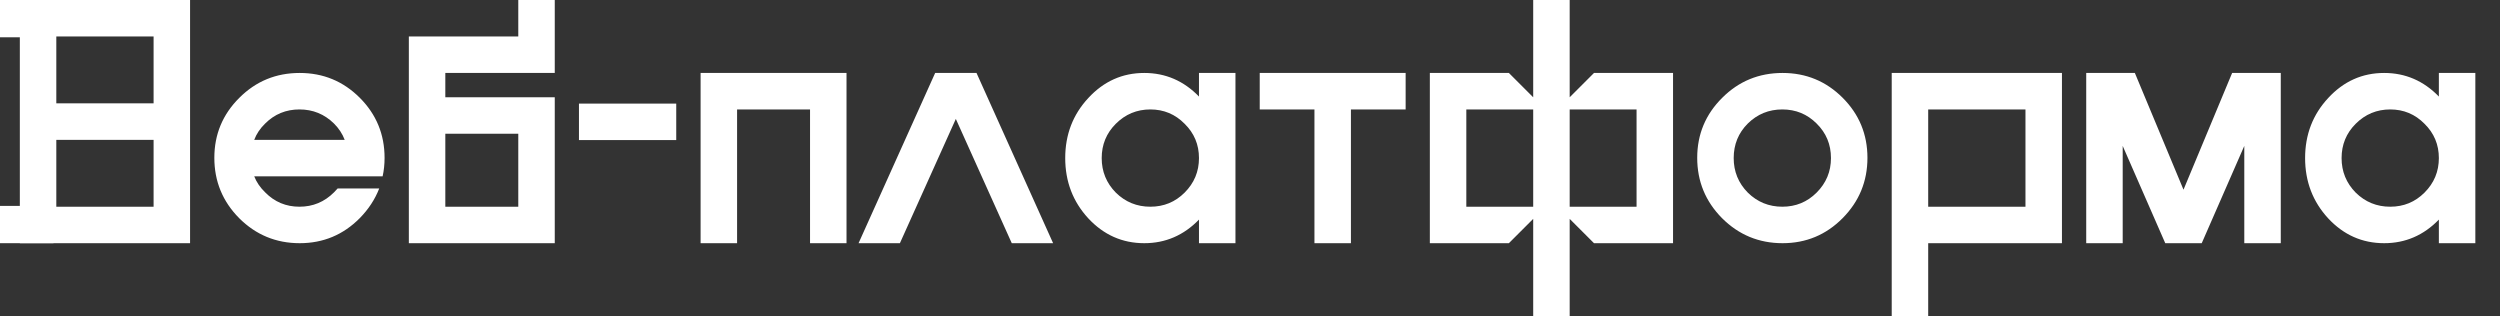<svg width="1542" height="195" viewBox="0 0 1542 195" fill="none" xmlns="http://www.w3.org/2000/svg">
<rect x="0" y="0" width="1542" height="195" fill="#333333" stroke="none"/>
<path d="M12.234 -2.68221e-06H117.234V150H12.234V-2.68221e-06ZM94.734 127.5V86.25H34.734V127.5H94.734ZM94.734 63.75V22.5H34.734V63.75H94.734ZM147.655 60.3C157.855 50.1 170.255 45 184.855 45C199.355 45 211.705 50.1 221.905 60.3C232.105 70.5 237.205 82.85 237.205 97.35C237.205 101.35 236.805 105.15 236.005 108.75H156.805C158.205 112.35 160.455 115.65 163.555 118.65C169.355 124.55 176.405 127.5 184.705 127.5C193.005 127.5 200.105 124.55 206.005 118.65C206.805 117.85 207.555 117.05 208.255 116.25H233.905C231.305 122.95 227.305 129.05 221.905 134.55C211.705 144.85 199.355 150 184.855 150C170.255 150 157.805 144.85 147.505 134.55C137.305 124.25 132.205 111.85 132.205 97.35C132.205 82.85 137.355 70.5 147.655 60.3ZM156.805 86.25H212.605C211.205 82.55 209.005 79.2 206.005 76.2C200.105 70.4 193.005 67.5 184.705 67.5C176.405 67.5 169.355 70.4 163.555 76.2C160.455 79.2 158.205 82.55 156.805 86.25ZM252.176 22.5H319.676V-2.68221e-06H342.176V45H274.676V60H342.176V150H252.176V22.5ZM274.676 127.5H319.676V82.5H274.676V127.5ZM417.103 86.4H357.103V63.9H417.103V86.4ZM522.132 45V150H499.632V67.5H454.632V150H432.132V45H522.132ZM529.559 150L576.809 45H602.309L649.559 150H624.059L589.559 73.35L555.059 150H529.559ZM657.029 97.5C657.029 83 661.779 70.65 671.279 60.45C680.779 50.15 692.279 45 705.779 45C718.879 45 730.129 49.85 739.529 59.55V45H762.029V150H739.529V135.45C730.129 145.15 718.879 150 705.779 150C692.279 150 680.779 144.9 671.279 134.7C661.779 124.4 657.029 112 657.029 97.5ZM679.529 97.5C679.529 105.8 682.429 112.9 688.229 118.8C694.129 124.6 701.229 127.5 709.529 127.5C717.829 127.5 724.879 124.6 730.679 118.8C736.579 112.9 739.529 105.8 739.529 97.5C739.529 89.2 736.579 82.15 730.679 76.35C724.879 70.45 717.829 67.5 709.529 67.5C701.229 67.5 694.129 70.45 688.229 76.35C682.429 82.15 679.529 89.2 679.529 97.5ZM867 45V67.5H833.25V150H810.75V67.5H777V45H867ZM881.927 150V45H930.677L945.677 60V-2.68221e-06H968.177V60L983.177 45H1031.93V150H983.177L968.177 135V195H945.677V135L930.677 150H881.927ZM968.177 67.5V127.5H1009.43V67.5H968.177ZM945.677 127.5V67.5H904.427V127.5H945.677ZM1062.29 60.3C1072.49 50.1 1084.89 45 1099.49 45C1113.99 45 1126.34 50.1 1136.54 60.3C1146.74 70.5 1151.84 82.85 1151.84 97.35C1151.84 111.85 1146.74 124.25 1136.54 134.55C1126.34 144.85 1113.99 150 1099.49 150C1084.89 150 1072.44 144.85 1062.14 134.55C1051.94 124.25 1046.84 111.85 1046.84 97.35C1046.84 82.85 1051.99 70.5 1062.29 60.3ZM1069.34 97.5C1069.34 105.8 1072.24 112.9 1078.04 118.8C1083.94 124.6 1091.04 127.5 1099.34 127.5C1107.64 127.5 1114.69 124.6 1120.49 118.8C1126.39 112.9 1129.34 105.8 1129.34 97.5C1129.34 89.1 1126.39 82 1120.49 76.2C1114.69 70.4 1107.64 67.5 1099.34 67.5C1091.04 67.5 1083.94 70.4 1078.04 76.2C1072.24 82 1069.34 89.1 1069.34 97.5ZM1166.81 195V45H1271.81V150H1189.31V195H1166.81ZM1189.31 67.5V127.5H1249.31V67.5H1189.31ZM1316.78 45L1346.78 117L1376.78 45H1406.78V150H1384.28V90L1358.03 150H1335.53L1309.28 90V150H1286.78V45H1316.78ZM1421.79 97.5C1421.79 83 1426.54 70.65 1436.04 60.45C1445.54 50.15 1457.04 45 1470.54 45C1483.64 45 1494.89 49.85 1504.29 59.55V45H1526.79V150H1504.29V135.45C1494.89 145.15 1483.64 150 1470.54 150C1457.04 150 1445.54 144.9 1436.04 134.7C1426.54 124.4 1421.79 112 1421.79 97.5ZM1444.29 97.5C1444.29 105.8 1447.19 112.9 1452.99 118.8C1458.89 124.6 1465.99 127.5 1474.29 127.5C1482.59 127.5 1489.64 124.6 1495.44 118.8C1501.34 112.9 1504.29 105.8 1504.29 97.5C1504.29 89.2 1501.34 82.15 1495.44 76.35C1489.64 70.45 1482.59 67.5 1474.29 67.5C1465.99 67.5 1458.89 70.45 1452.99 76.35C1447.19 82.15 1444.29 89.2 1444.29 97.5Z" fill="white"/>
<rect width="33" height="23" fill="white"/>
<rect y="127" width="33" height="23" fill="white"/>
</svg>
